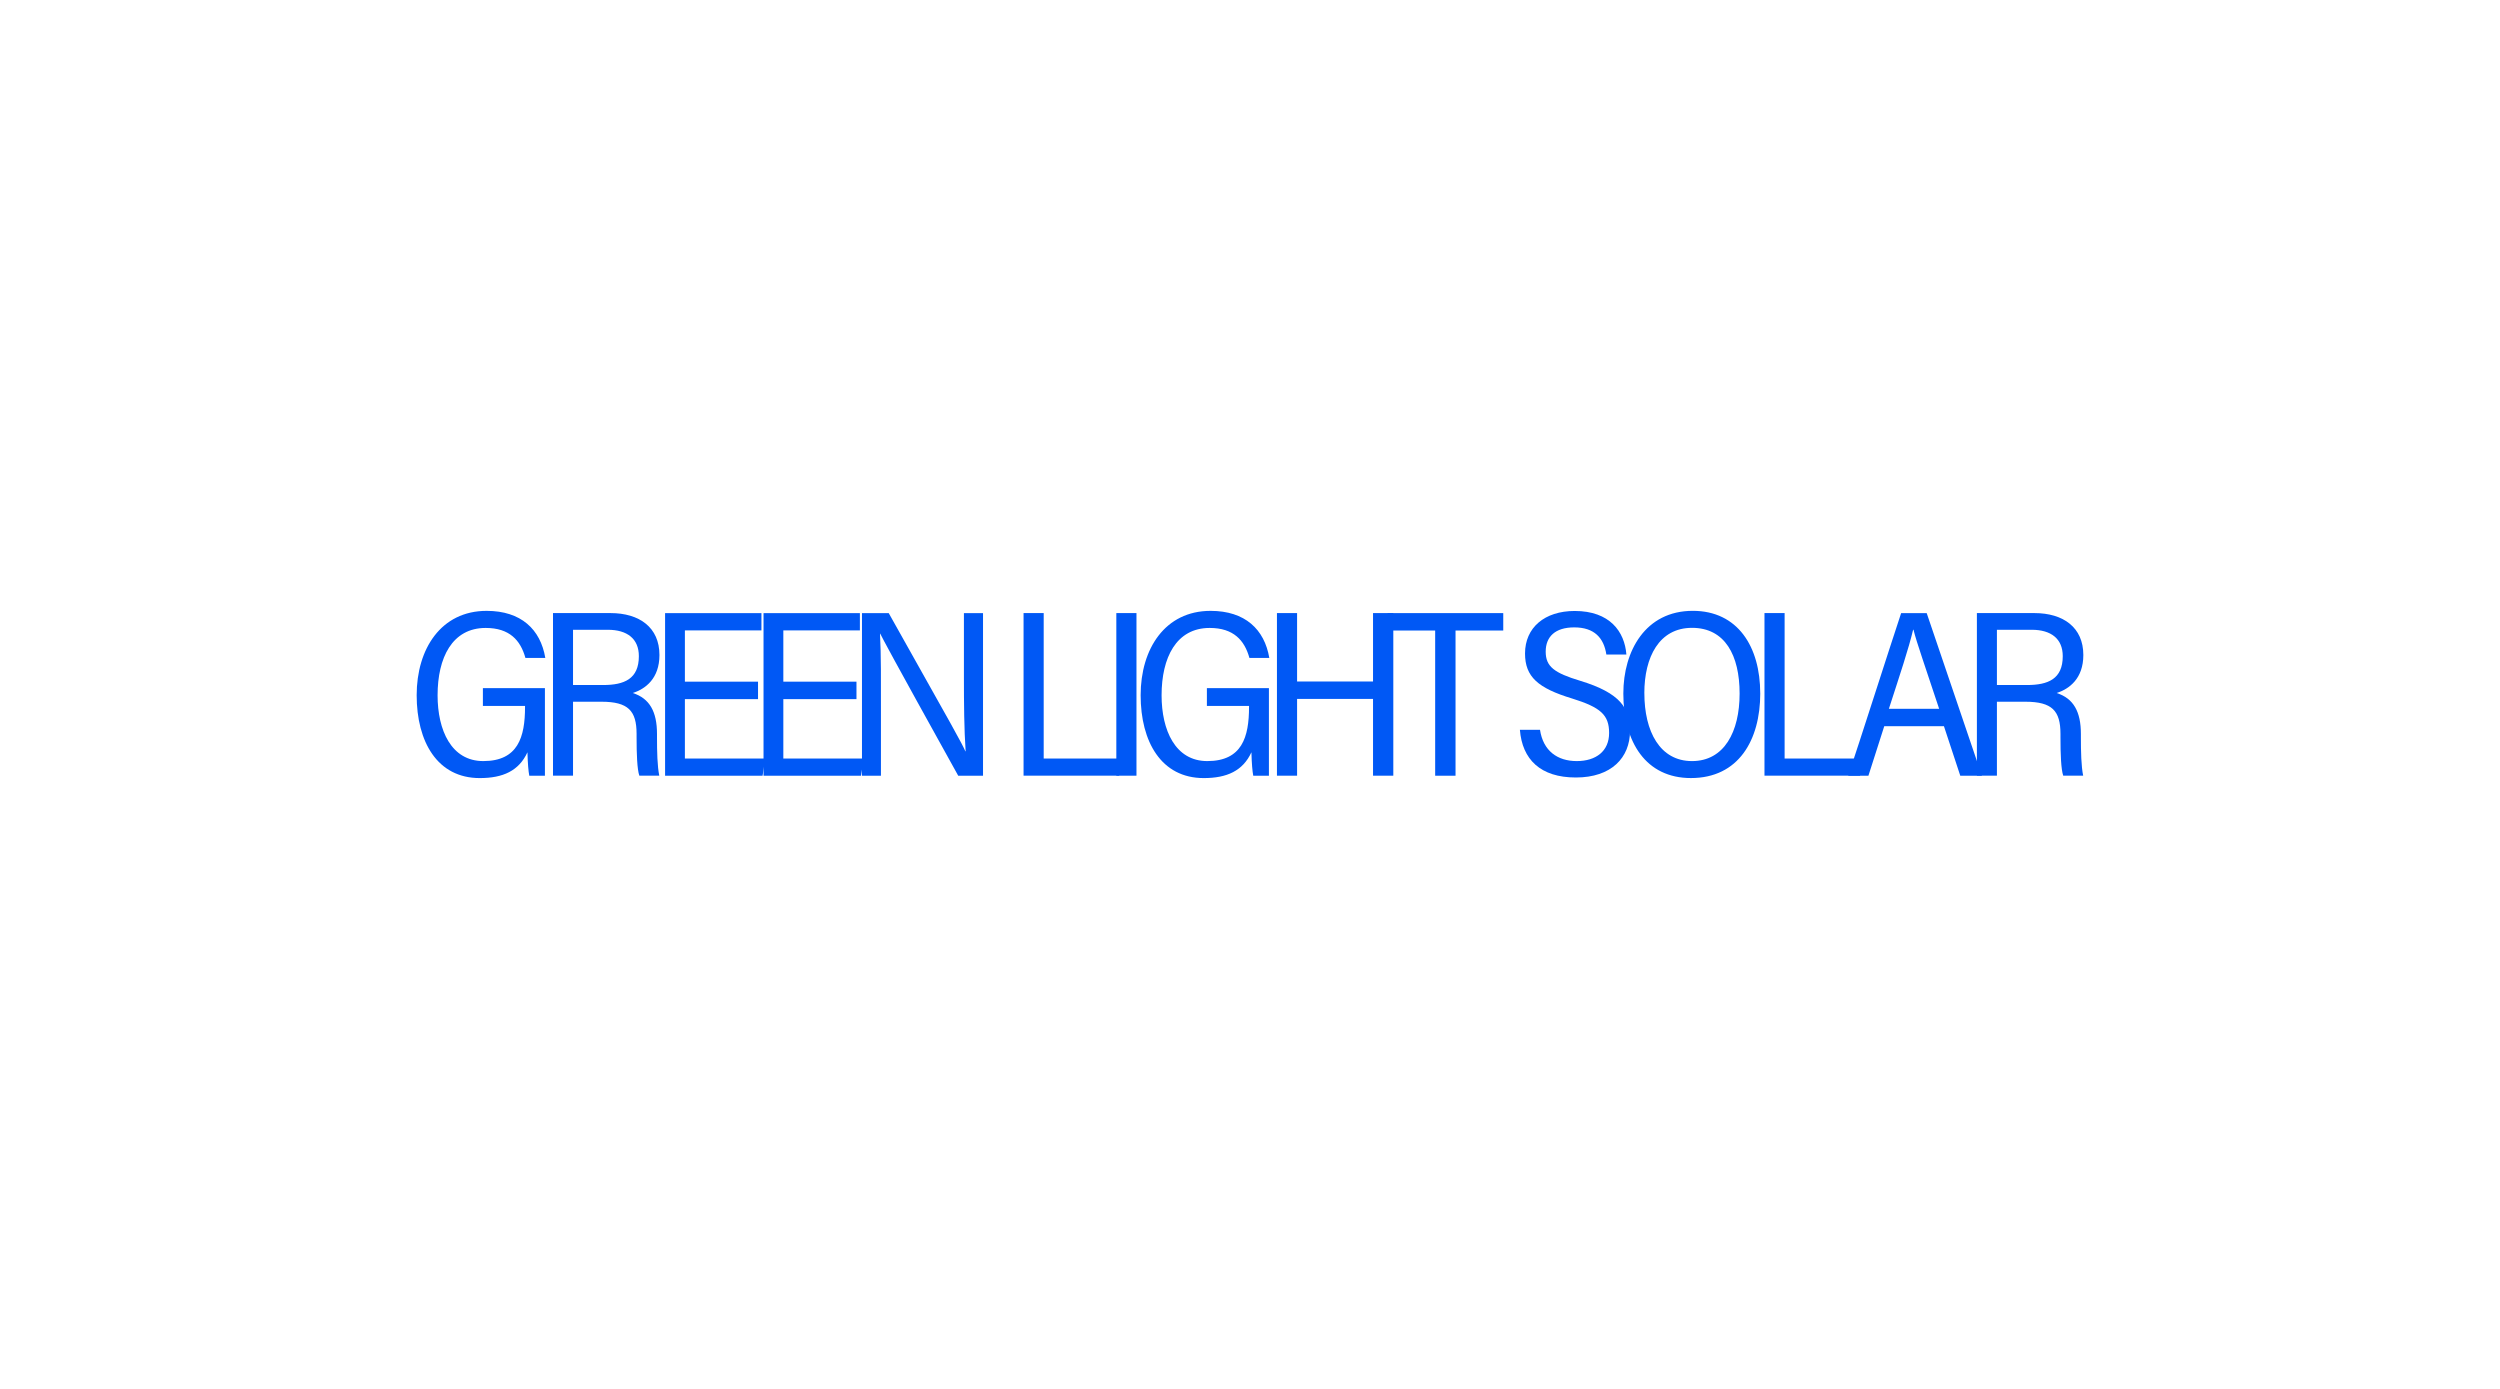 <?xml version="1.0" encoding="UTF-8"?>
<svg id="Layer_1" data-name="Layer 1" xmlns="http://www.w3.org/2000/svg" viewBox="0 0 900 500">
  <defs>
    <style>
      .cls-1 {
        fill: #0058f5;
      }
    </style>
  </defs>
  <path class="cls-1" d="M196.17,279.26h-5.63c-.31-1.68-.54-4.17-.66-8.44-3.08,6.69-8.82,9.29-17.17,9.29-15.29,0-22.71-13.1-22.71-29.83s8.81-30.37,25.18-30.37c12.41,0,19.4,6.66,21.13,16.95h-7.16c-1.75-6.34-5.71-10.8-14.3-10.8-12.08,0-17.32,10.73-17.32,24.25,0,12.55,4.91,23.68,16.45,23.68,12.54,0,15.03-8.69,15.03-19.49v-.36h-15.17v-6.42h22.33v31.55Z"/>
  <path class="cls-1" d="M206.29,252.62v26.63h-7.21v-58.54h20.72c10.34,0,17.6,5.13,17.6,15.09,0,8.46-5.03,12.22-9.61,13.68,6.12,1.96,8.73,6.78,8.73,14.75v1.06c0,5.42.12,10.52.82,13.96h-7.18c-.79-2.35-.99-7.77-.99-13.89v-1.17c0-8.3-3-11.57-12.64-11.57h-10.22ZM206.29,246.61h10.8c7.64,0,12.9-2.18,12.9-10.39,0-6.27-4.2-9.5-11.18-9.5h-12.52v19.88Z"/>
  <path class="cls-1" d="M272.89,251.68h-26.33v21.39h28.95l-.98,6.19h-35.1v-58.54h34.69v6.22h-27.56v18.47h26.33v6.27Z"/>
  <path class="cls-1" d="M308.33,251.68h-26.33v21.39h28.95l-.98,6.19h-35.1v-58.54h34.69v6.22h-27.56v18.47h26.33v6.27Z"/>
  <path class="cls-1" d="M310.31,279.26v-58.54h9.63c23.36,41.55,26.51,47.16,27.58,49.74h.11c-.54-7.79-.62-17.23-.62-26.73v-23.01h6.88v58.54h-8.93c-24.98-45.01-26.83-48.69-28.08-51.14h-.08c.42,7.57.34,17.38.34,27.89v23.25h-6.83Z"/>
  <path class="cls-1" d="M368.48,220.71h7.25v52.35h28.17l-1.03,6.19h-34.39v-58.54Z"/>
  <path class="cls-1" d="M409.13,220.71v58.54h-7.25v-58.54h7.25Z"/>
  <path class="cls-1" d="M456.8,279.26h-5.63c-.31-1.68-.54-4.17-.66-8.44-3.08,6.69-8.82,9.29-17.17,9.29-15.29,0-22.71-13.1-22.71-29.83s8.81-30.37,25.18-30.37c12.41,0,19.4,6.66,21.14,16.95h-7.16c-1.75-6.34-5.71-10.8-14.3-10.8-12.07,0-17.32,10.73-17.32,24.25,0,12.55,4.91,23.68,16.45,23.68,12.54,0,15.03-8.69,15.03-19.49v-.36h-15.17v-6.42h22.33v31.55Z"/>
  <path class="cls-1" d="M459.7,220.71h7.25v24.63h27.34v-24.63h7.3v58.54h-7.3v-27.64h-27.34v27.64h-7.25v-58.54Z"/>
  <path class="cls-1" d="M516.66,226.99h-17.13v-6.27h41.64v6.27h-17.18v52.27h-7.33v-52.27Z"/>
  <path class="cls-1" d="M554.4,262.73c1.15,7.6,6.28,11.26,13.23,11.26s11.65-3.59,11.65-10.11-3.06-9.23-13.33-12.42c-12.26-3.73-16.94-7.8-16.94-16.2,0-9.3,7.02-15.31,17.9-15.31,12.6,0,17.96,7.43,18.59,15.69h-7.21c-.9-5.98-4.32-9.78-11.57-9.78-6.86,0-10.27,3.35-10.27,8.73s3.05,7.66,12.44,10.5c14.43,4.38,17.92,9.91,17.92,17.97,0,9.74-6.74,16.84-19.5,16.84s-19.31-6.52-20.15-17.18h7.24Z"/>
  <path class="cls-1" d="M633.69,249.62c0,16.81-7.81,30.48-24.96,30.48-16.18,0-24.33-12.89-24.33-30.43,0-15.33,7.96-29.77,25.01-29.77,16.14,0,24.27,12.85,24.27,29.72ZM591.97,249.54c0,13.74,5.56,24.45,17.16,24.45s17.13-10.55,17.13-24.31-5.25-23.66-17.12-23.66-17.18,10.56-17.18,23.52Z"/>
  <path class="cls-1" d="M635.21,220.71h7.25v52.35h28.17l-1.03,6.19h-34.39v-58.54Z"/>
  <path class="cls-1" d="M678.33,261.44l-5.7,17.82h-7.27c4.11-12.21,14.45-44.69,19.05-58.54h9.2l19.88,58.54h-7.79l-5.88-17.82h-21.5ZM698.09,255.17c-4.95-15.07-8.09-23.79-9.23-28.46h-.14c-1.63,6.91-4.67,15.92-8.72,28.46h18.09Z"/>
  <path class="cls-1" d="M718.89,252.62v26.63h-7.21v-58.54h20.72c10.34,0,17.6,5.13,17.6,15.09,0,8.46-5.03,12.22-9.61,13.68,6.12,1.96,8.73,6.78,8.73,14.75v1.06c0,5.42.12,10.52.82,13.96h-7.18c-.79-2.35-.99-7.77-.99-13.89v-1.17c0-8.3-3-11.57-12.64-11.57h-10.22ZM718.89,246.61h10.8c7.64,0,12.9-2.18,12.9-10.39,0-6.27-4.2-9.5-11.18-9.5h-12.52v19.88Z"/>
</svg>